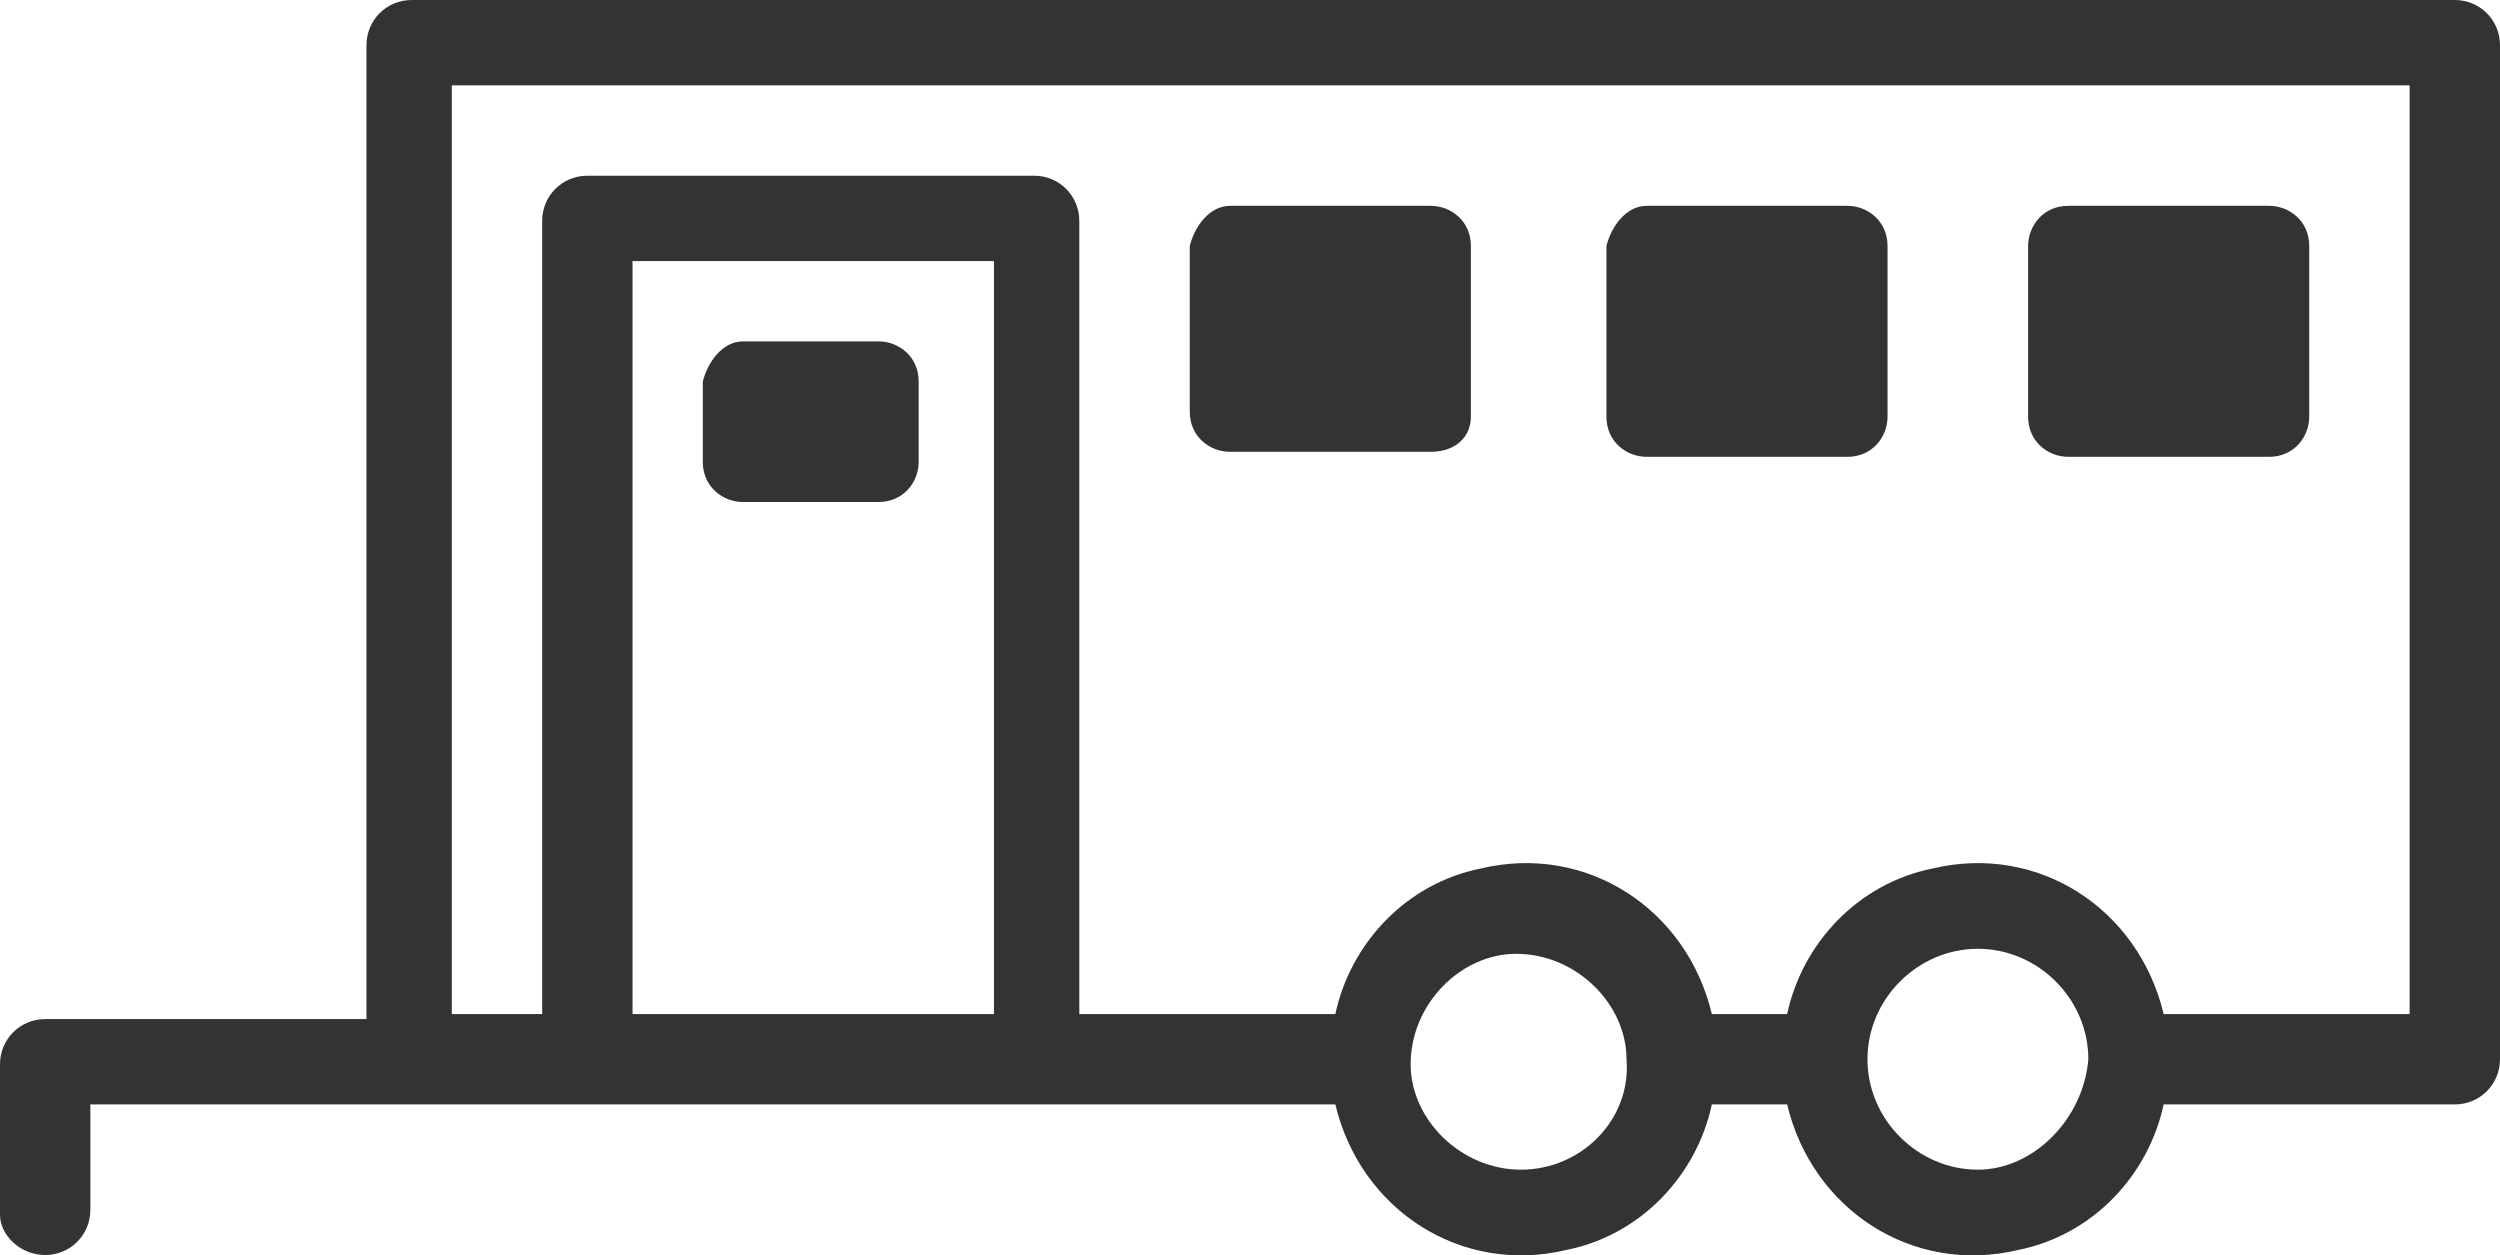 <?xml version="1.0" encoding="UTF-8"?> <!-- Generator: Adobe Illustrator 24.1.3, SVG Export Plug-In . SVG Version: 6.00 Build 0) --> <svg xmlns="http://www.w3.org/2000/svg" xmlns:xlink="http://www.w3.org/1999/xlink" version="1.1" id="Layer_1" x="0px" y="0px" viewBox="0 0 49.8 25" style="enable-background:new 0 0 49.8 25;" xml:space="preserve"> <style type="text/css"> .st0{fill:#333333;} </style> <path class="st0" d="M24.5,4.1h4c0.4,0,0.8,0.3,0.8,0.8v3.4C29.3,8.7,29,9,28.5,9h-4c-0.4,0-0.8-0.3-0.8-0.8V4.9 C23.8,4.5,24.1,4.1,24.5,4.1z M32.8,4.1h4c0.4,0,0.8,0.3,0.8,0.8v3.4c0,0.4-0.3,0.8-0.8,0.8h-4c-0.4,0-0.8-0.3-0.8-0.8V4.9 C32.1,4.5,32.4,4.1,32.8,4.1z M41.2,4.1h4c0.4,0,0.8,0.3,0.8,0.8v3.4c0,0.4-0.3,0.8-0.8,0.8h-4c-0.4,0-0.8-0.3-0.8-0.8V4.9 C40.4,4.5,40.7,4.1,41.2,4.1z M48.9,0H8.2C7.7,0,7.3,0.4,7.3,0.9v19.4H0.9c-0.5,0-0.9,0.4-0.9,0.9v3C0,24.6,0.4,25,0.9,25 s0.9-0.4,0.9-0.9V22h24.8c0.5,2.1,2.5,3.4,4.6,2.9c1.5-0.3,2.6-1.5,2.9-2.9h1.5c0.5,2.1,2.5,3.4,4.6,2.9c1.5-0.3,2.6-1.5,2.9-2.9 h5.8c0.5,0,0.9-0.4,0.9-0.9V0.9C49.8,0.4,49.4,0,48.9,0z M12.6,20.2v-15h7.2v15H12.6z M30.3,23.3c-1.2,0-2.2-1-2.2-2.1 c0-1.2,1-2.2,2.1-2.2c1.2,0,2.2,1,2.2,2.1c0,0,0,0,0,0C32.5,22.3,31.5,23.3,30.3,23.3C30.3,23.3,30.3,23.3,30.3,23.3z M39.4,23.3 c-1.2,0-2.2-1-2.2-2.2c0-1.2,1-2.2,2.2-2.2c1.2,0,2.2,1,2.2,2.2C41.5,22.3,40.5,23.3,39.4,23.3z M48,20.2h-4.9 c-0.5-2.1-2.5-3.4-4.6-2.9c-1.5,0.3-2.6,1.5-2.9,2.9h-1.5c-0.5-2.1-2.5-3.4-4.6-2.9c-1.5,0.3-2.6,1.5-2.9,2.9h-5.1V4.4 c0-0.5-0.4-0.9-0.9-0.9h-8.9c-0.5,0-0.9,0.4-0.9,0.9v15.8H9V1.7h39L48,20.2z M14.8,6.8h2.7c0.4,0,0.8,0.3,0.8,0.8v1.6 c0,0.4-0.3,0.8-0.8,0.8h-2.7c-0.4,0-0.8-0.3-0.8-0.8V7.6C14.1,7.2,14.4,6.8,14.8,6.8z"></path> </svg> 